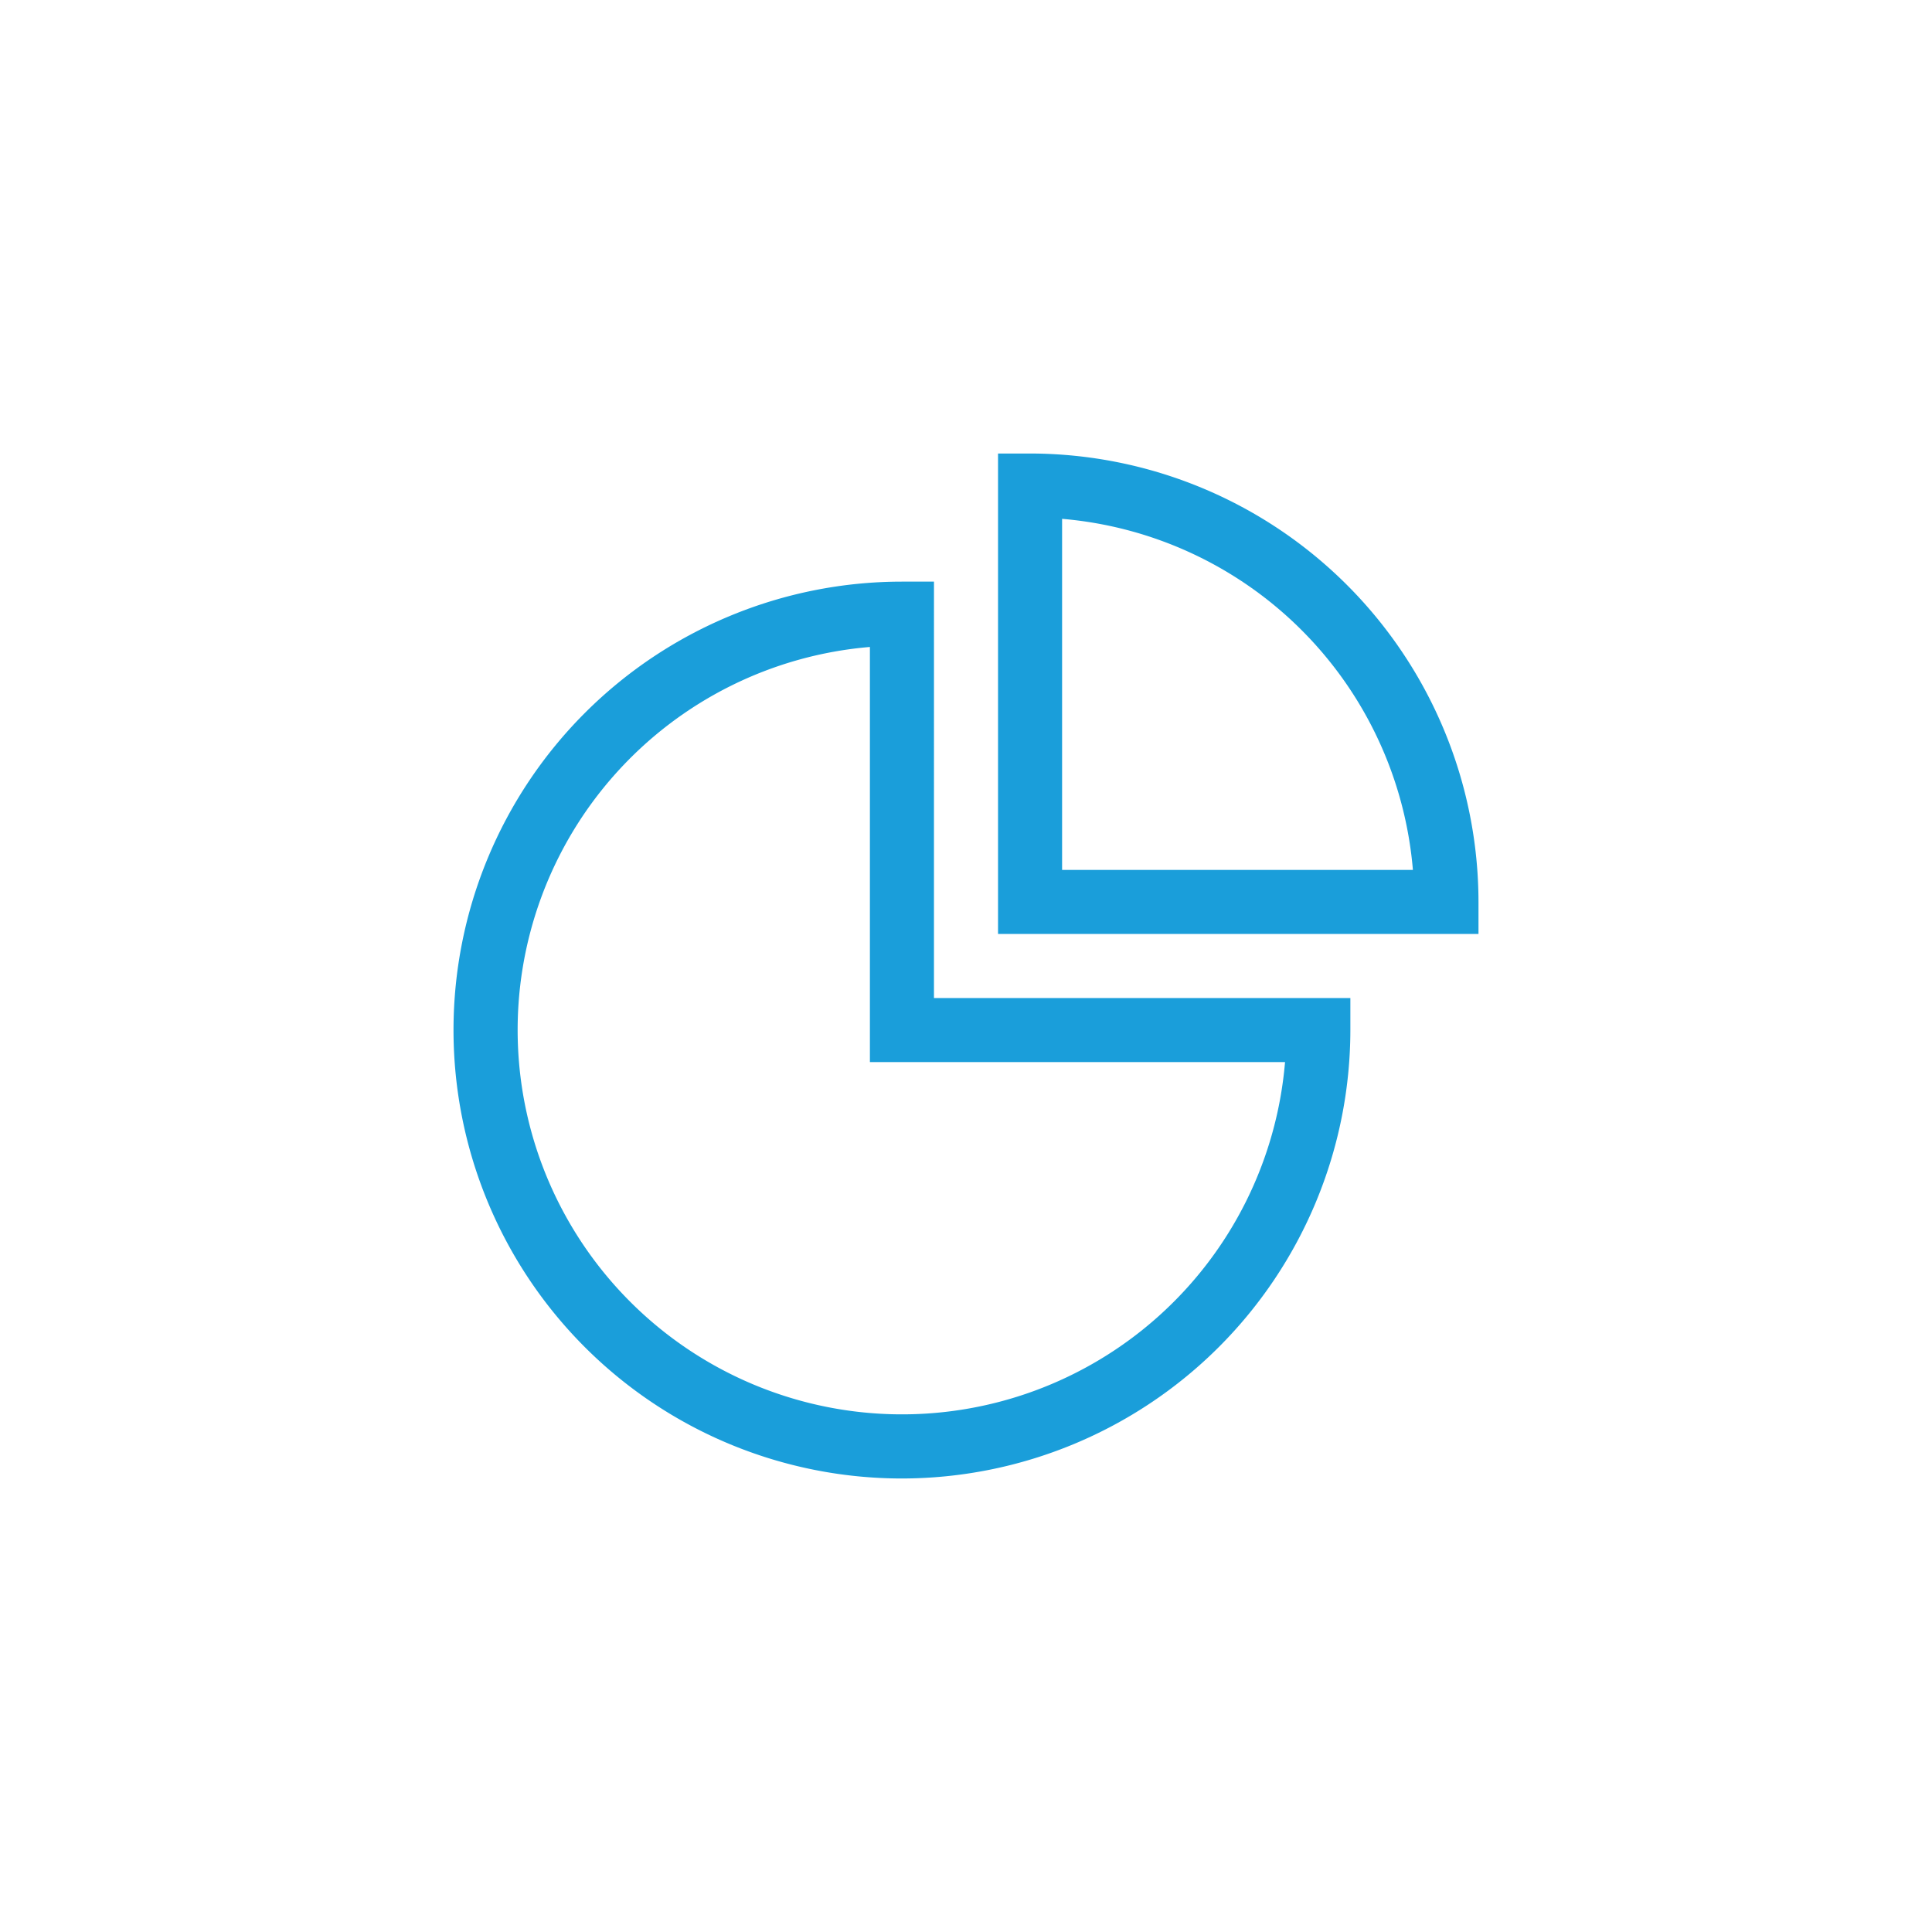 <svg id="Capa_1" data-name="Capa 1" xmlns="http://www.w3.org/2000/svg" width="76" height="76" viewBox="0 0 76 76">
  <title>AUT_ICONOS_mary</title>
  <g id="Rectángulo_340" data-name="Rectángulo 340">
    <rect x="-10.87" y="-90.83" width="95.74" height="95.74" style="fill: none"/>
  </g>
  <g id="Icono_Candado" data-name="Icono Candado">
    <g id="Rectángulo_339" data-name="Rectángulo 339">
      <rect x="74.13" y="74.13" width="95.74" height="95.74" style="fill: none"/>
    </g>
  </g>
  <g>
    <path d="M35.48,58.16a17.64,17.64,0,1,1,0-35.28h1.26V39.26H53.12v1.26A17.66,17.66,0,0,1,35.48,58.16ZM34.22,25.45A15.12,15.12,0,1,0,50.55,41.78H34.22Z" style="fill: #1a9eda"/>
    <path d="M39.26,36.74V17.84h1.26A17.66,17.66,0,0,1,58.16,35.48v1.26Zm2.52-2.52h13.8a15.13,15.13,0,0,0-13.8-13.81Z" style="fill: #1a9eda"/>
  </g>
</svg>
